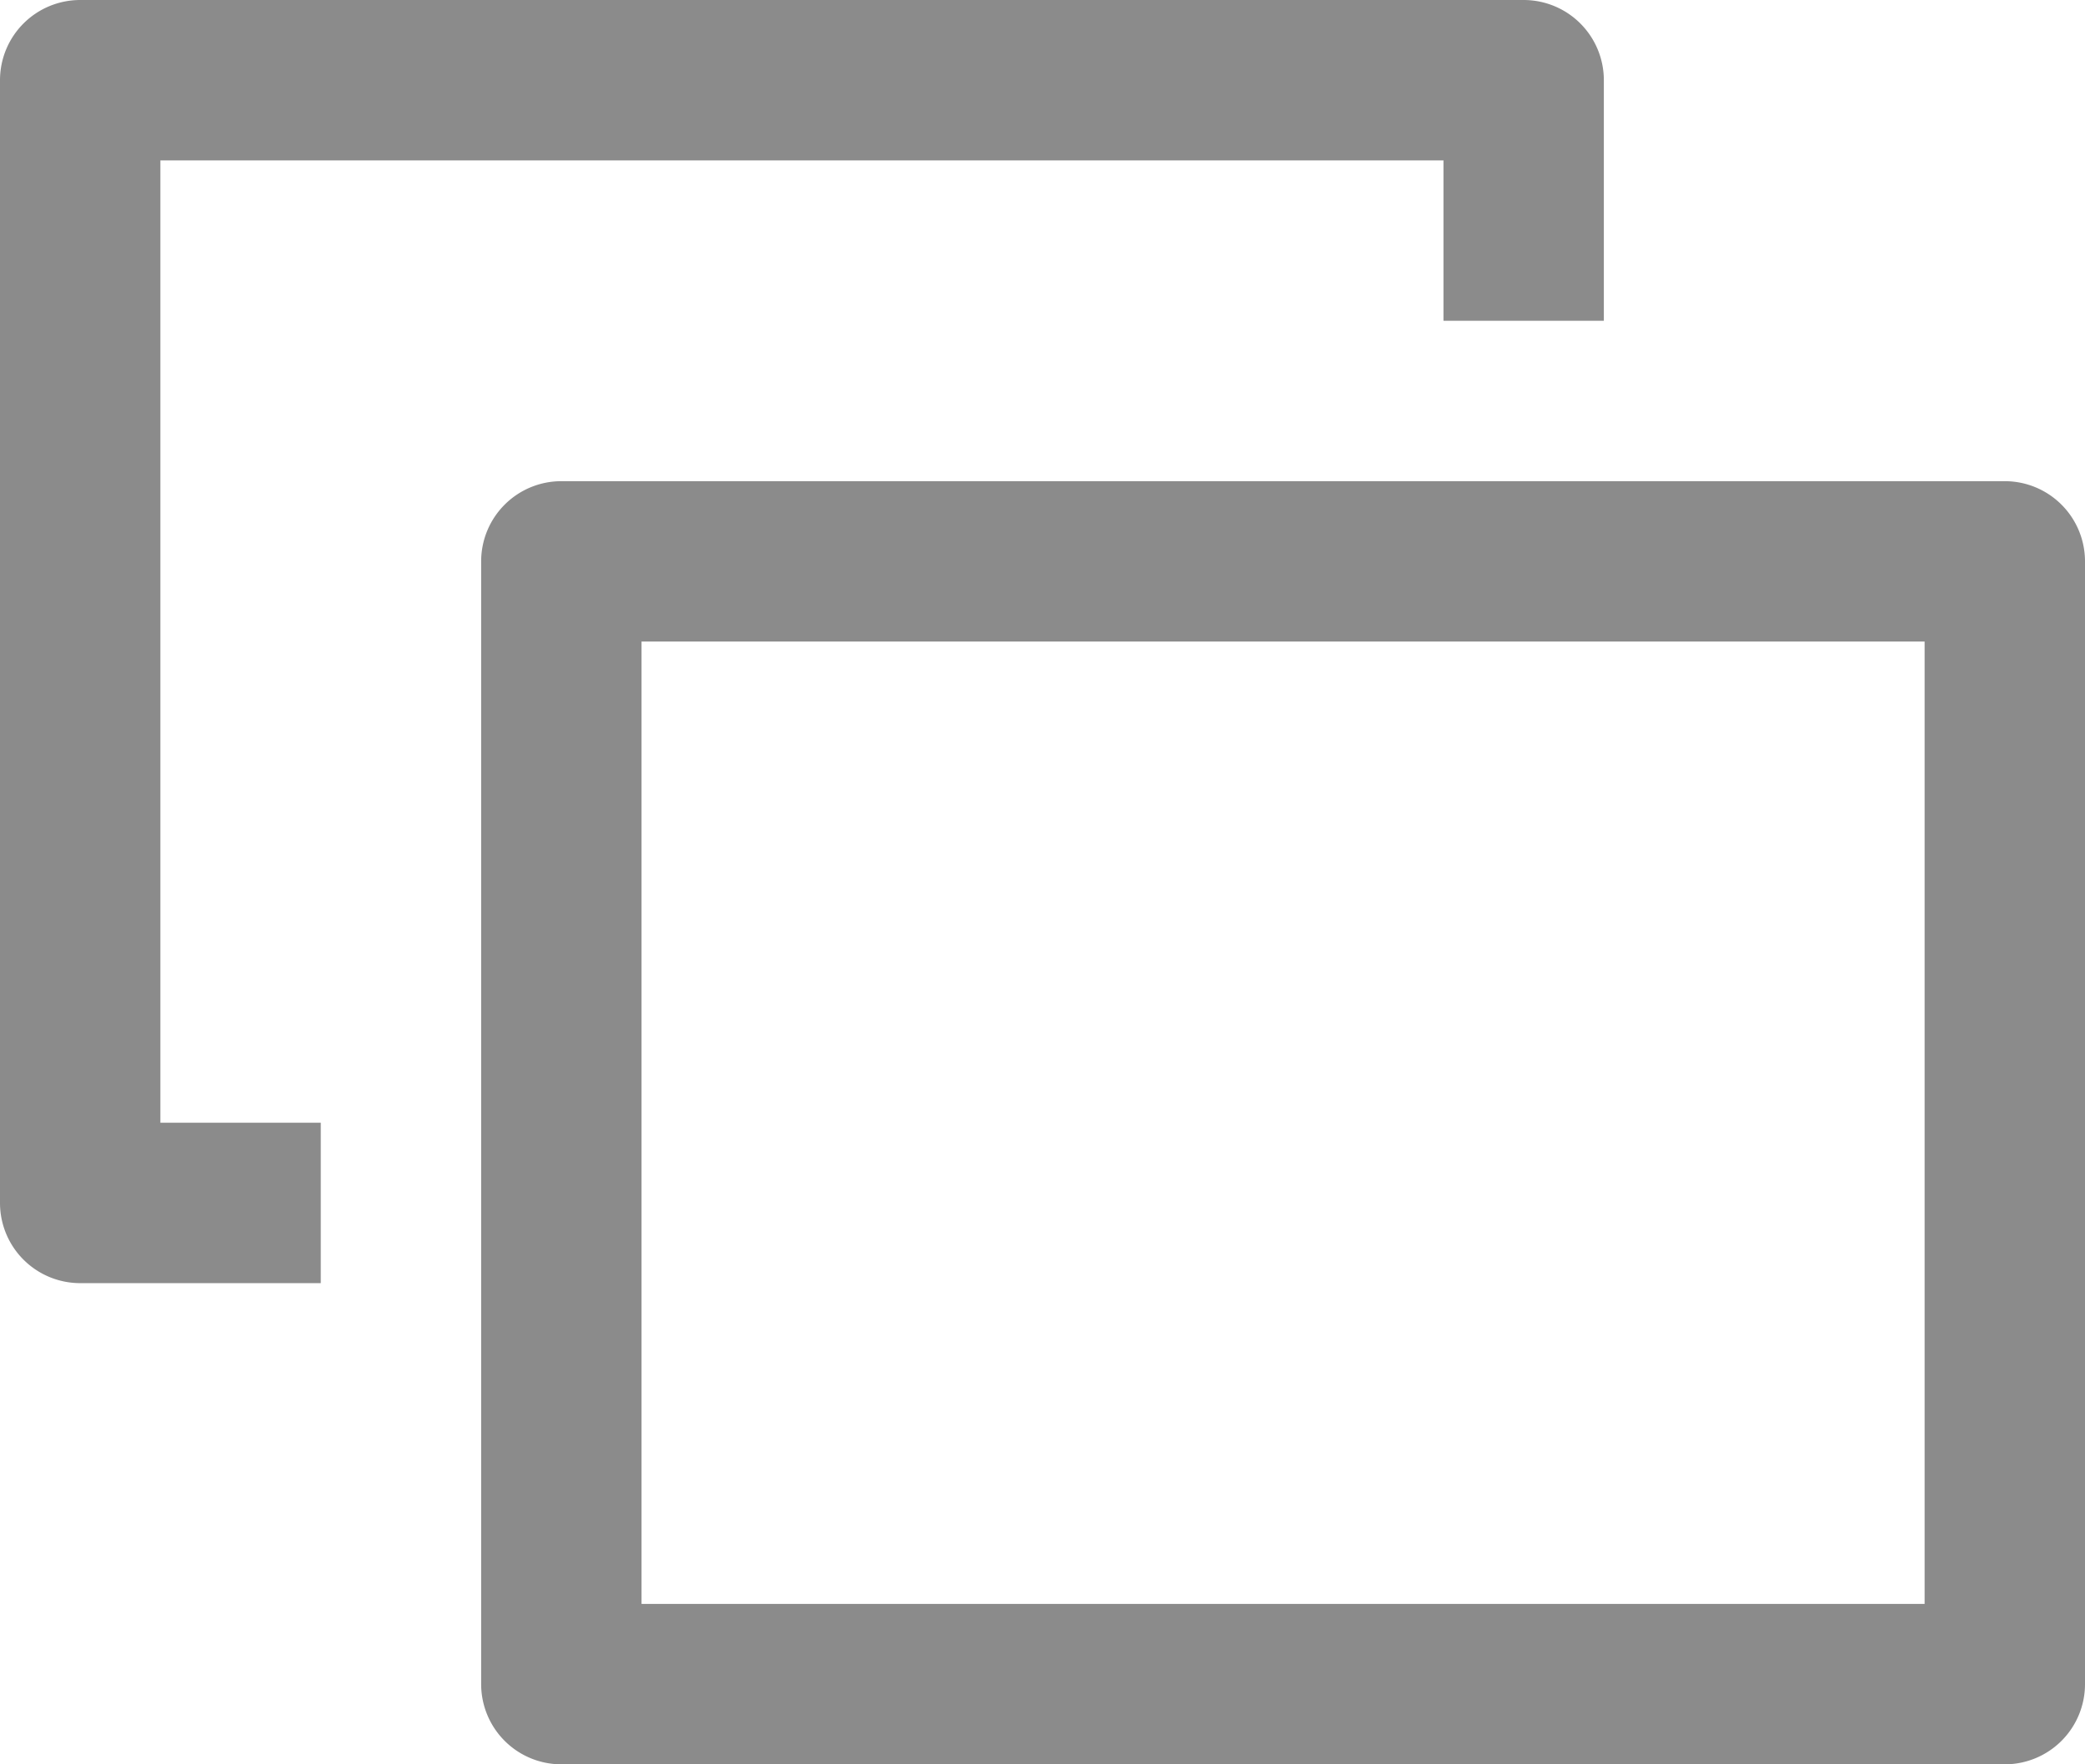 <svg xmlns="http://www.w3.org/2000/svg" viewBox="0 0 26 22"><defs><style>.cls-1{fill:#8b8b8b;}</style></defs><g id="レイヤー_2" data-name="レイヤー 2"><g id="コンテンツ"><path class="cls-1" d="M25,22H7a1,1,0,0,1-1-1V7A1,1,0,0,1,7,6H25a1,1,0,0,1,1,1V21A1,1,0,0,1,25,22ZM8,20H24V8H8Z"/><path class="cls-1" d="M4,16H1a1,1,0,0,1-1-1V1A1,1,0,0,1,1,0H19a1,1,0,0,1,1,1V4H18V2H2V14H4Z"/></g></g></svg>